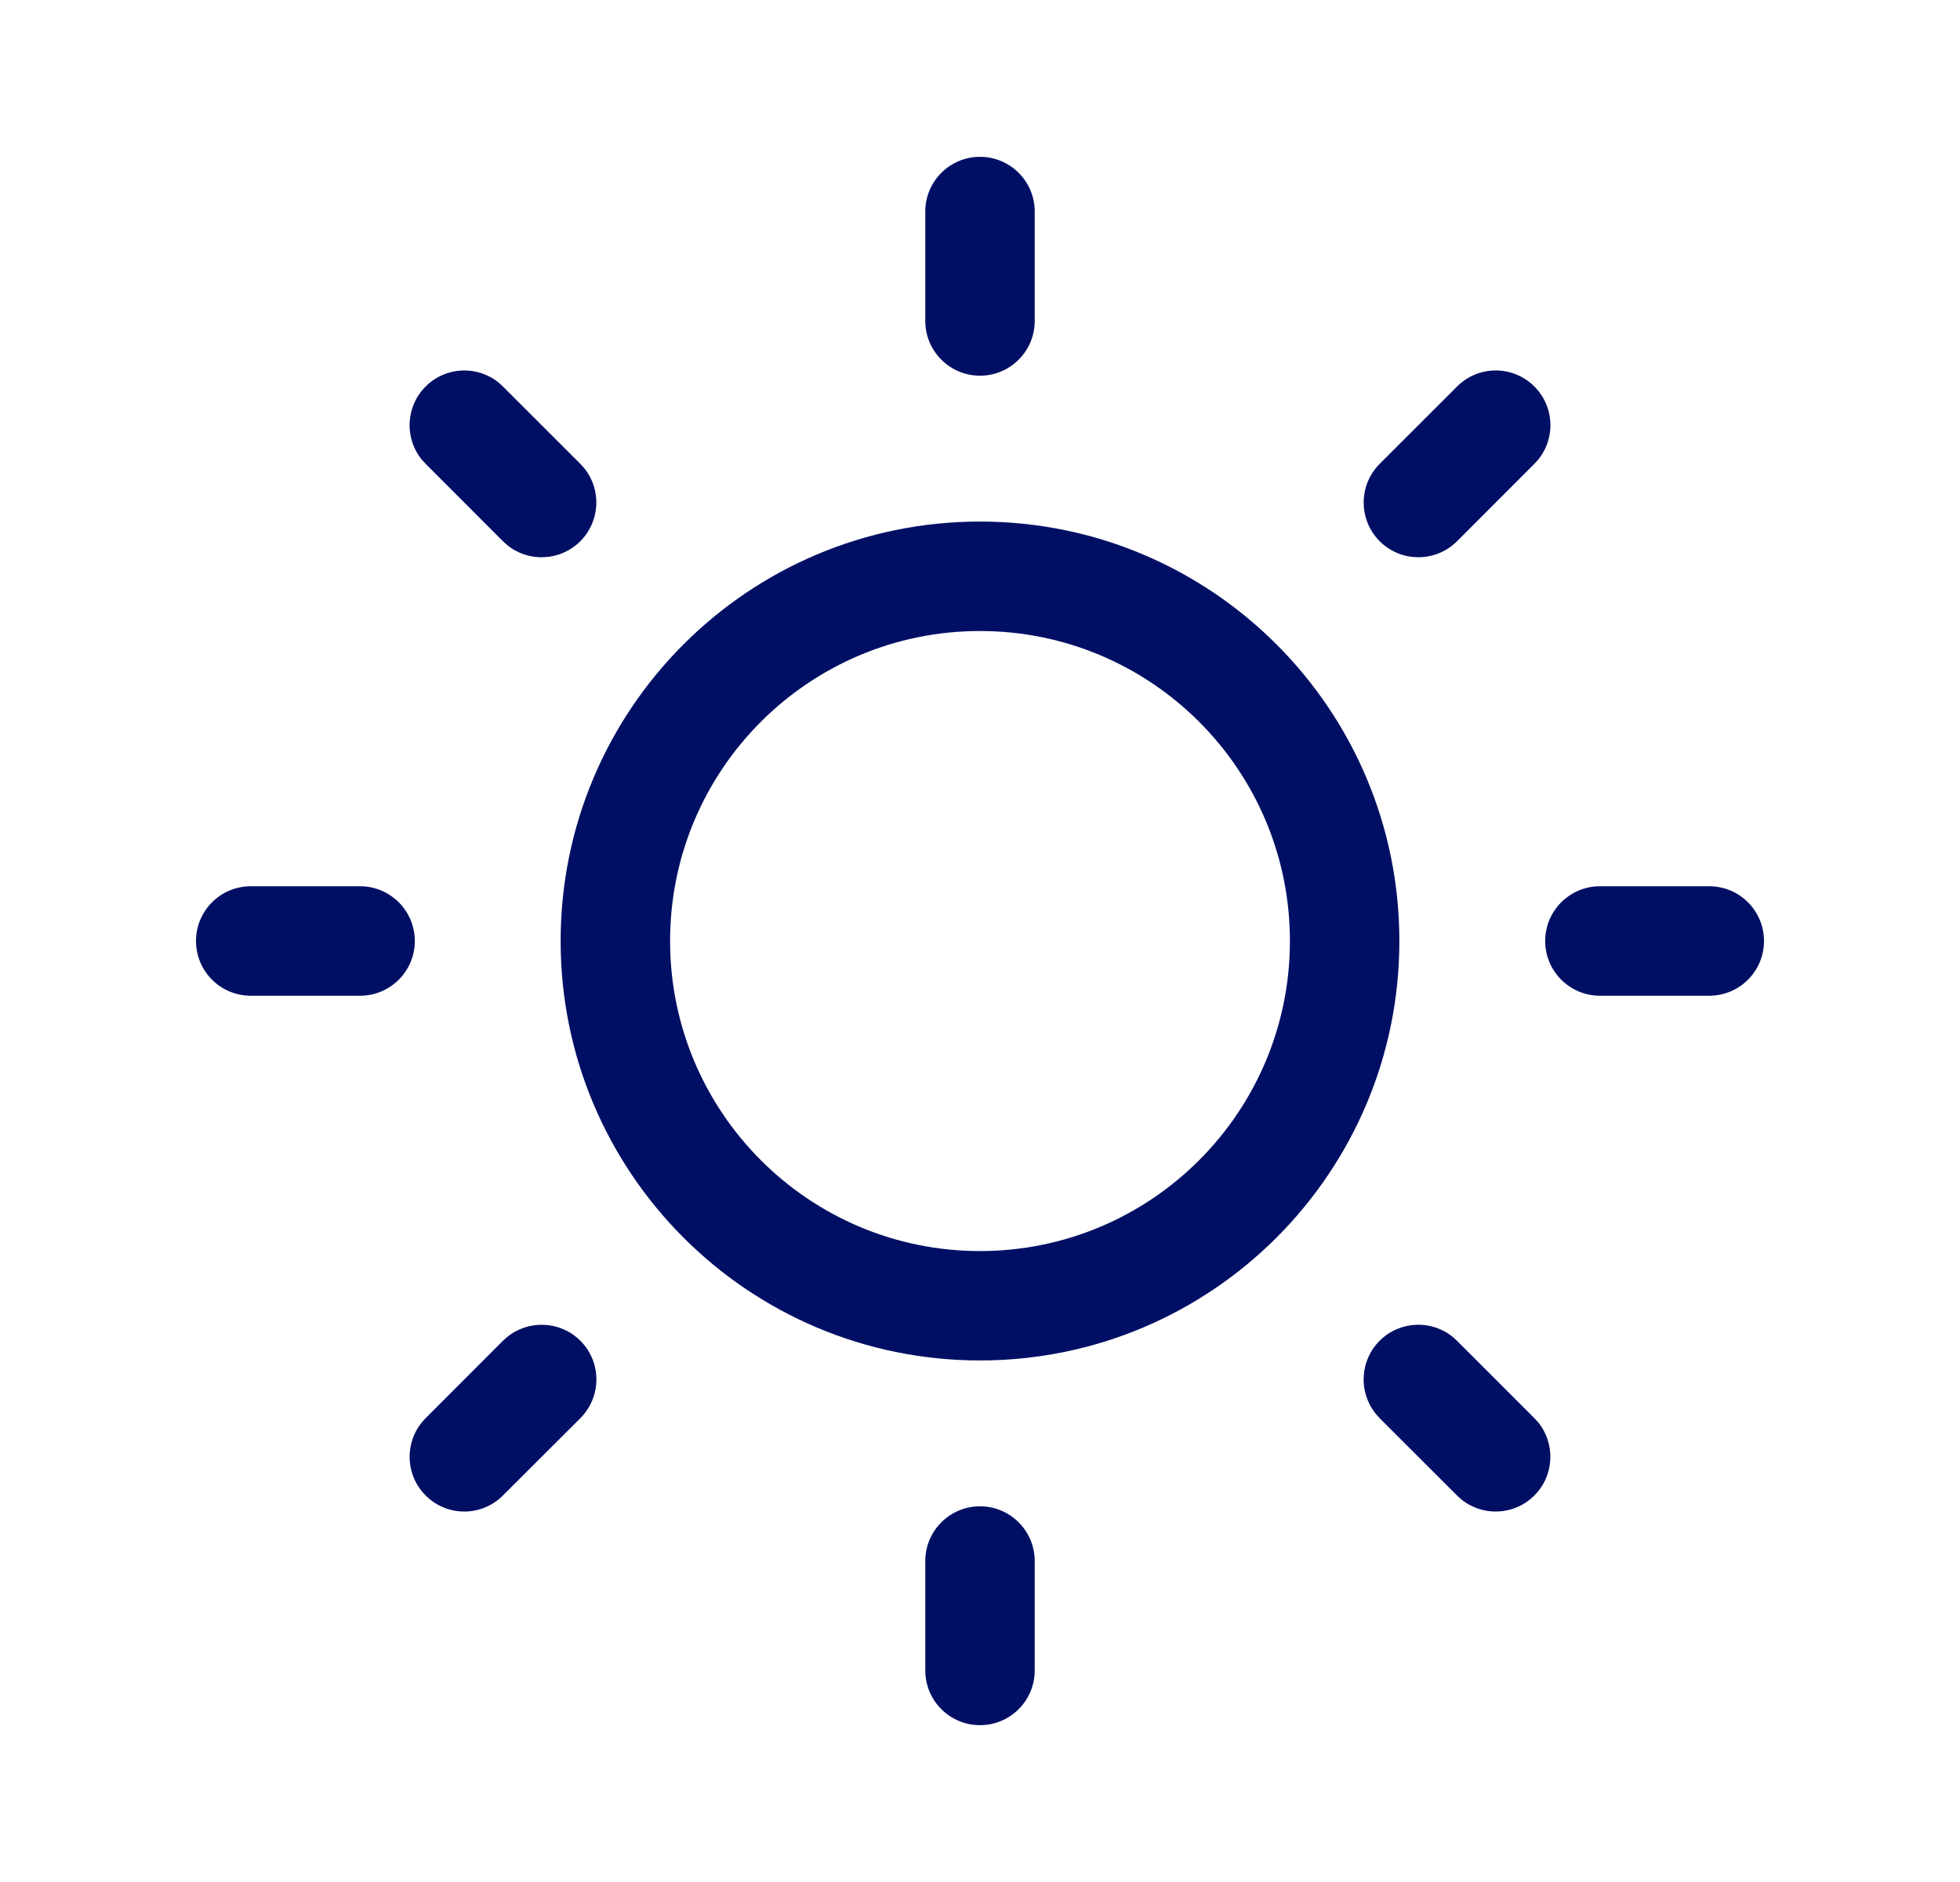 <svg width="25" height="24" viewBox="0 0 25 24" fill="none" xmlns="http://www.w3.org/2000/svg">
<path d="M16.453 12C16.453 9.817 14.683 8.047 12.5 8.047C10.317 8.047 8.547 9.817 8.547 12C8.547 14.183 10.317 15.954 12.5 15.954C14.683 15.954 16.453 14.183 16.453 12ZM17.849 12C17.849 14.954 15.454 17.349 12.5 17.349C9.546 17.349 7.151 14.954 7.151 12C7.151 9.046 9.546 6.651 12.5 6.651C15.454 6.651 17.849 9.046 17.849 12Z" fill="#000F64"/>
<path d="M11.802 21.302V19.907C11.802 19.522 12.115 19.209 12.5 19.209C12.885 19.209 13.198 19.522 13.198 19.907V21.302C13.198 21.688 12.885 22 12.5 22C12.115 22 11.802 21.688 11.802 21.302ZM6.469 17.05C6.743 16.827 7.147 16.843 7.403 17.098C7.675 17.37 7.675 17.812 7.403 18.085L6.415 19.071C6.143 19.344 5.701 19.344 5.429 19.071C5.157 18.799 5.157 18.357 5.429 18.085L6.415 17.098L6.469 17.05ZM17.597 17.098C17.853 16.843 18.257 16.826 18.531 17.05L18.584 17.098L19.571 18.085L19.619 18.137C19.842 18.411 19.826 18.816 19.571 19.071C19.316 19.327 18.911 19.343 18.637 19.119L18.584 19.071L17.597 18.085L17.55 18.032C17.326 17.758 17.342 17.354 17.597 17.098ZM4.593 11.302C4.978 11.302 5.291 11.615 5.291 12C5.291 12.385 4.978 12.698 4.593 12.698H3.198C2.812 12.698 2.5 12.385 2.5 12C2.5 11.615 2.812 11.302 3.198 11.302H4.593ZM21.802 11.302C22.188 11.302 22.5 11.615 22.5 12C22.5 12.385 22.188 12.698 21.802 12.698H20.407C20.022 12.698 19.709 12.385 19.709 12C19.709 11.615 20.022 11.302 20.407 11.302H21.802ZM5.429 4.929C5.684 4.673 6.089 4.657 6.363 4.881L6.415 4.929L7.402 5.915L7.45 5.968C7.674 6.242 7.657 6.646 7.402 6.902C7.146 7.157 6.742 7.174 6.468 6.95L6.415 6.902L5.429 5.915L5.381 5.863C5.157 5.589 5.173 5.184 5.429 4.929ZM18.585 4.929C18.857 4.656 19.299 4.656 19.571 4.929C19.844 5.201 19.844 5.643 19.571 5.915L18.585 6.902C18.312 7.174 17.871 7.174 17.598 6.902C17.326 6.629 17.326 6.188 17.598 5.915L18.585 4.929ZM11.802 4.093V2.698C11.802 2.312 12.115 2 12.5 2C12.885 2 13.198 2.312 13.198 2.698V4.093C13.198 4.478 12.885 4.791 12.5 4.791C12.115 4.791 11.802 4.478 11.802 4.093Z" fill="#000F64"/>
</svg>
